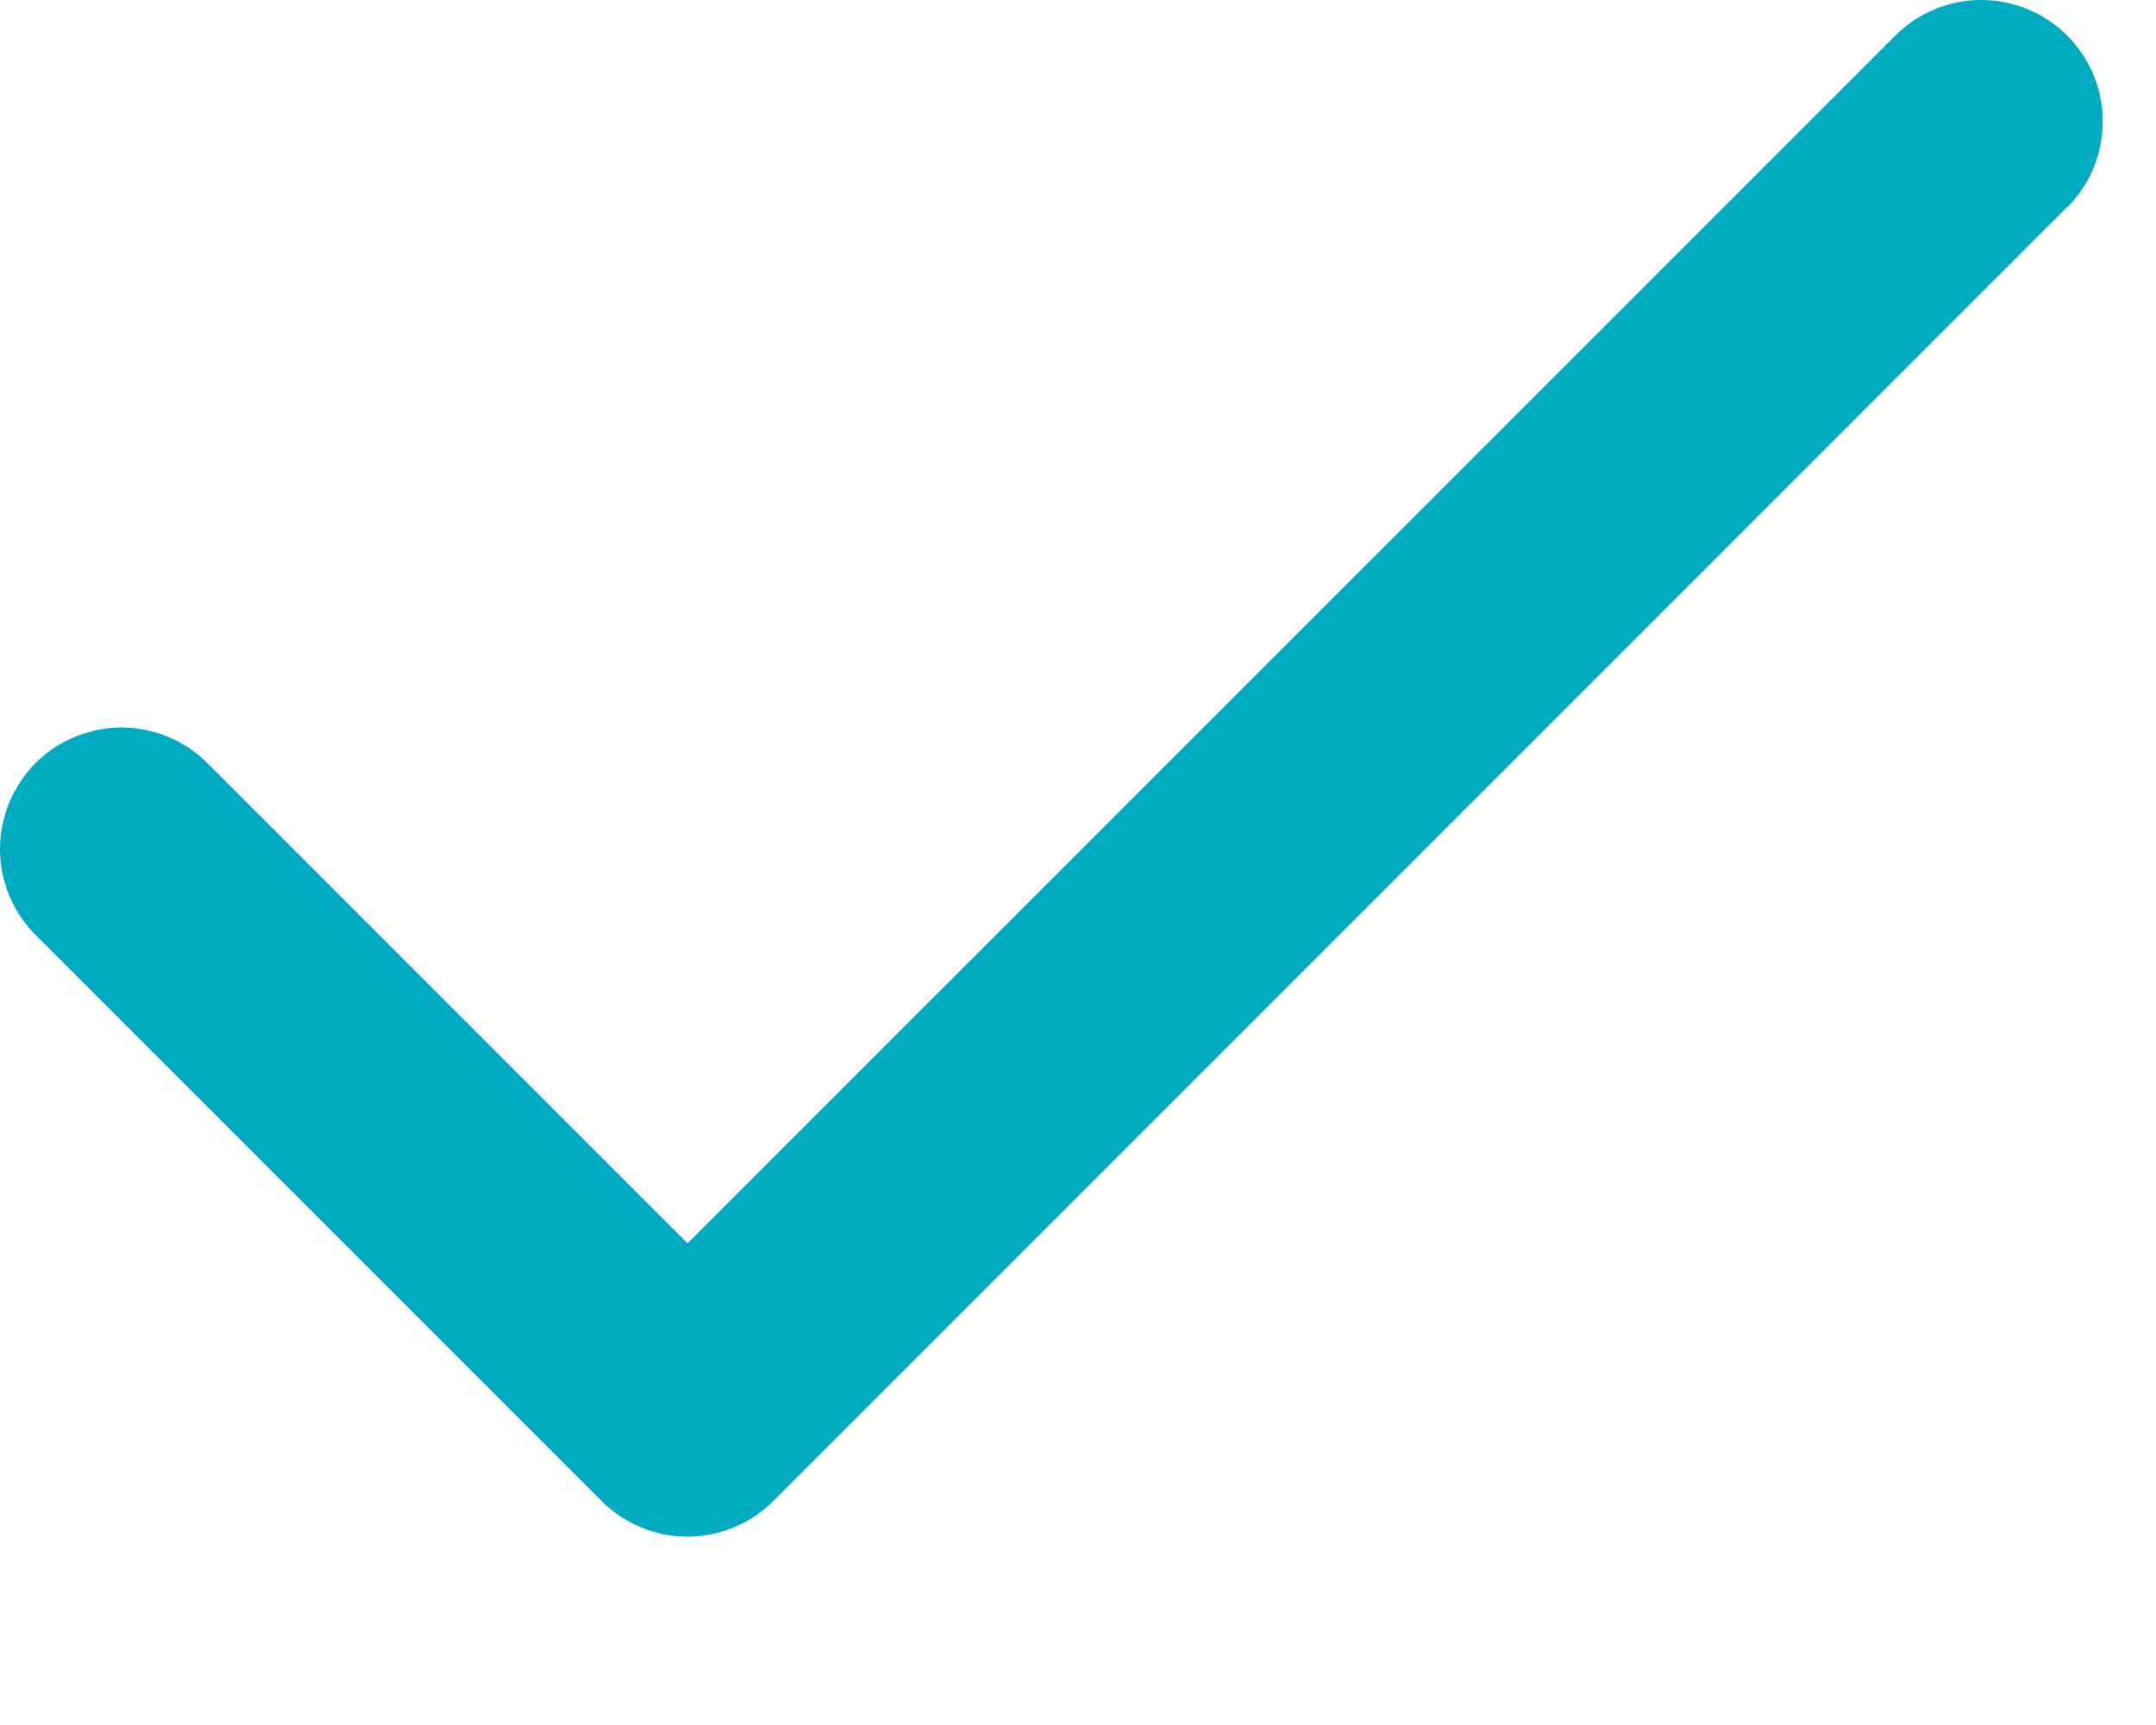 <svg width="10" height="8" viewBox="0 0 10 8" fill="none" xmlns="http://www.w3.org/2000/svg">
<path d="M9.587 0.961L3.587 6.961C3.535 7.013 3.473 7.055 3.404 7.083C3.336 7.112 3.263 7.126 3.188 7.126C3.114 7.126 3.041 7.112 2.973 7.083C2.904 7.055 2.842 7.013 2.79 6.961L0.165 4.336C0.113 4.284 0.071 4.222 0.043 4.153C0.015 4.085 7.79682e-10 4.012 0 3.938C-7.79681e-10 3.864 0.015 3.79 0.043 3.722C0.071 3.654 0.113 3.591 0.165 3.539C0.217 3.487 0.279 3.445 0.348 3.417C0.416 3.389 0.489 3.374 0.563 3.374C0.637 3.374 0.711 3.389 0.779 3.417C0.847 3.445 0.91 3.487 0.962 3.539L3.189 5.766L8.791 0.165C8.897 0.059 9.04 0 9.189 0C9.339 0 9.482 0.059 9.588 0.165C9.694 0.271 9.753 0.414 9.753 0.563C9.753 0.713 9.694 0.856 9.588 0.962L9.587 0.961Z" fill="#00ABC2"/>
</svg>
